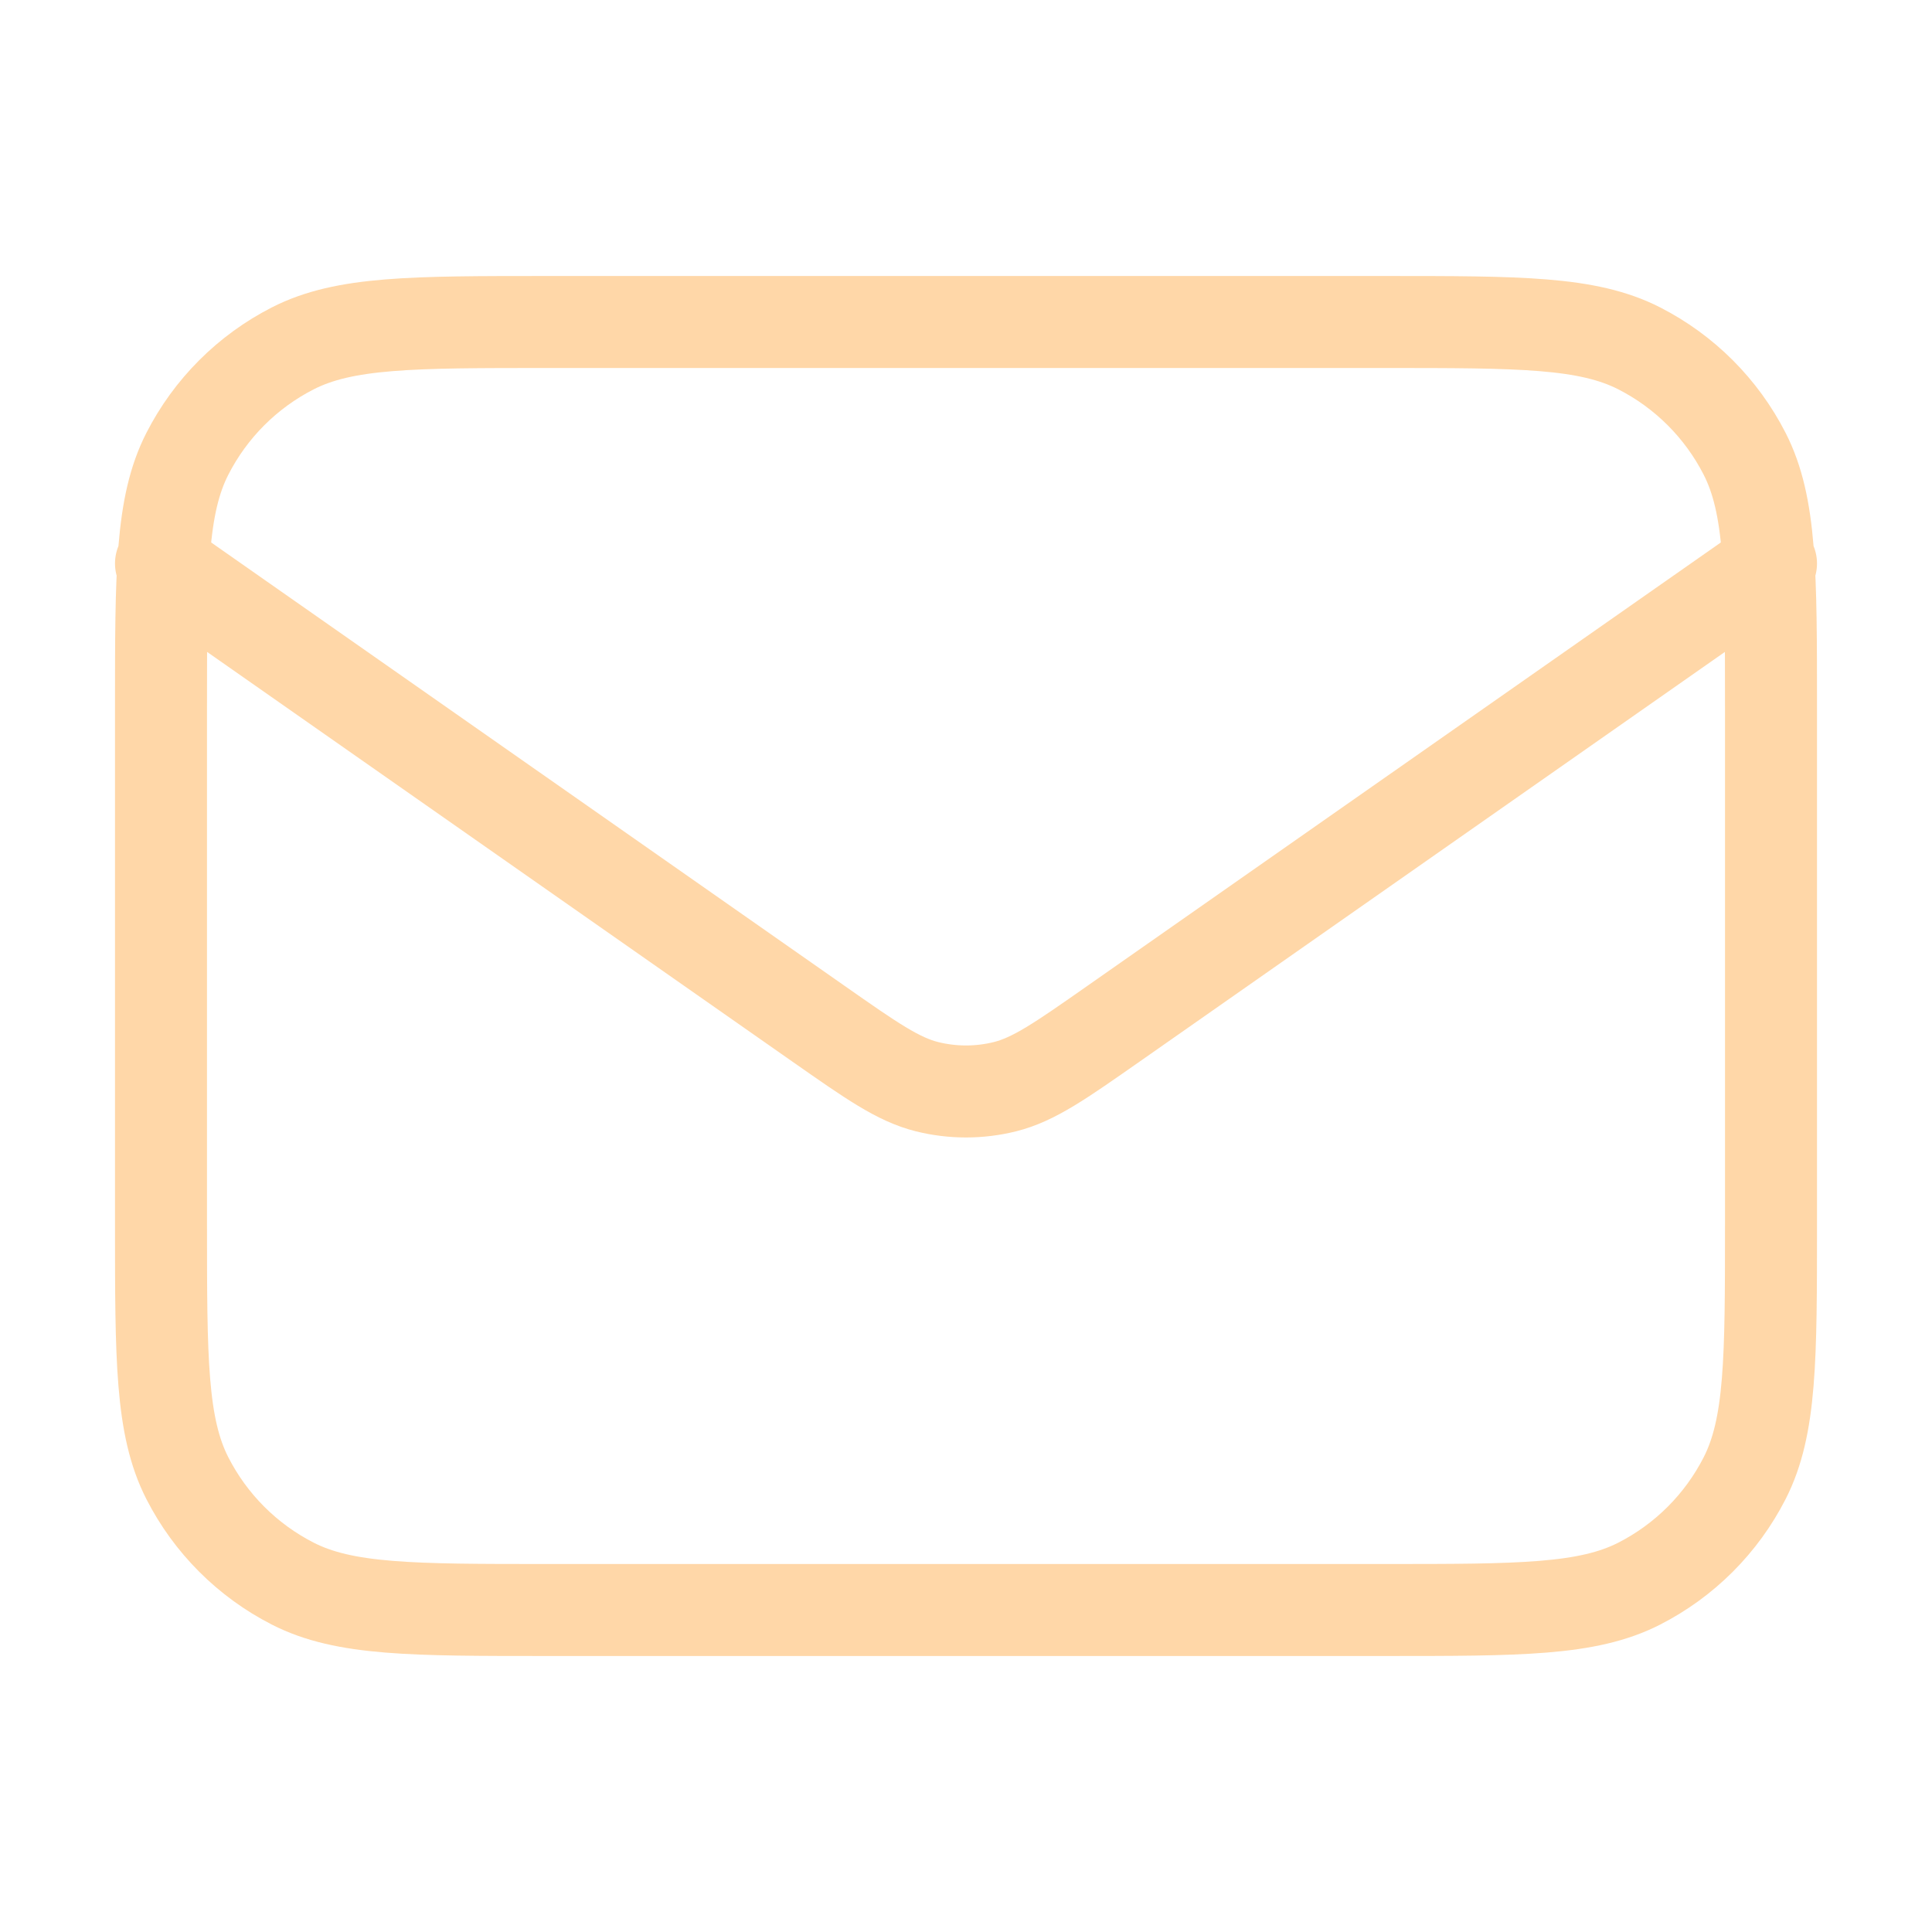 <?xml version="1.0" encoding="UTF-8"?> <svg xmlns="http://www.w3.org/2000/svg" width="42" height="42" viewBox="0 0 42 42" fill="none"> <path d="M3.5 12.25L17.789 22.252C18.946 23.062 19.524 23.467 20.154 23.624C20.709 23.762 21.291 23.762 21.846 23.624C22.476 23.467 23.054 23.062 24.211 22.252L38.5 12.25M11.9 35H30.1C33.04 35 34.51 35 35.633 34.428C36.621 33.924 37.424 33.121 37.928 32.133C38.5 31.01 38.5 29.54 38.5 26.6V15.4C38.5 12.46 38.5 10.99 37.928 9.867C37.424 8.879 36.621 8.076 35.633 7.572C34.51 7 33.04 7 30.1 7H11.9C8.96 7 7.49 7 6.367 7.572C5.379 8.076 4.576 8.879 4.072 9.867C3.5 10.99 3.5 12.46 3.5 15.4V26.6C3.5 29.54 3.5 31.01 4.072 32.133C4.576 33.121 5.379 33.924 6.367 34.428C7.49 35 8.96 35 11.9 35Z" stroke="#FFD7A8" stroke-width="2" stroke-linecap="round" stroke-linejoin="round"></path> </svg> 